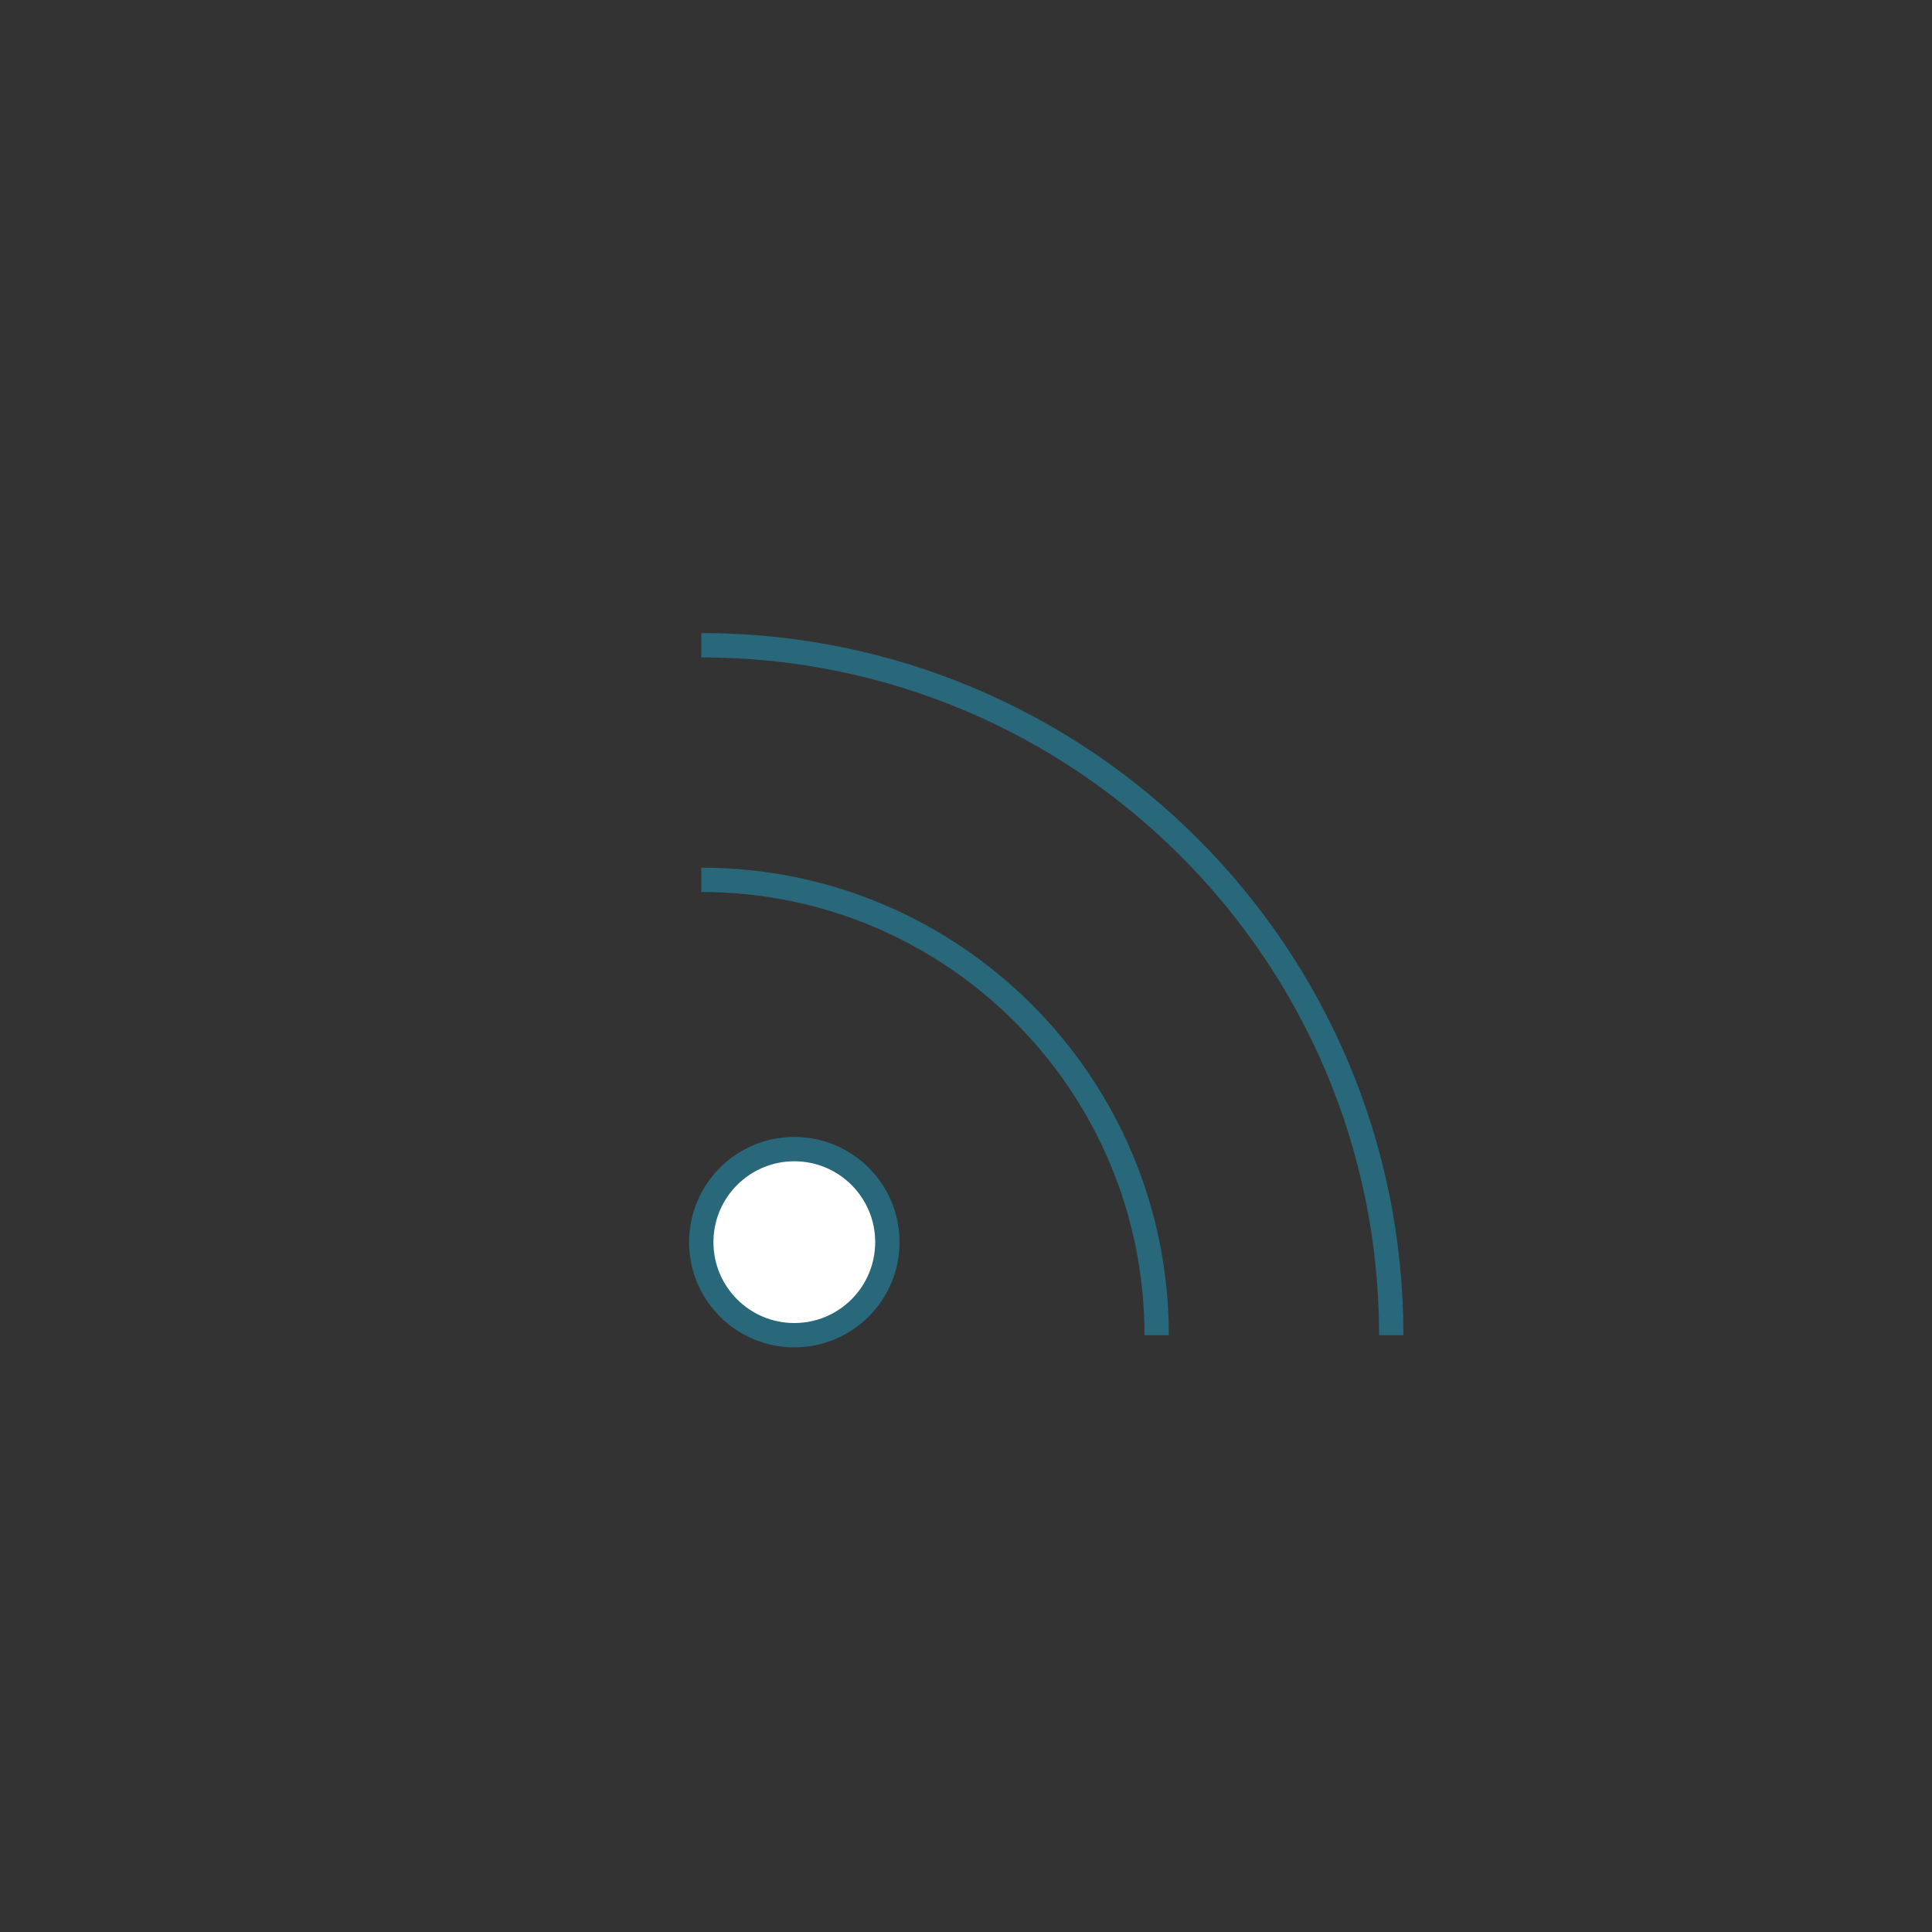 <?xml version="1.0" encoding="UTF-8"?>
<svg xmlns="http://www.w3.org/2000/svg" id="Ebene_2" viewBox="0 0 198.43 198.43" width="198.43" height="198.43">
  <rect x="0" y="0" width="198.43" height="198.43" fill="#333333" stroke="none"/>
  <defs>
    <style>.cls-1{fill:#fff;}.cls-1,.cls-2{stroke:#29677b;stroke-width:2.5px;}.cls-2{fill:none;}</style>
  </defs>
  <path class="cls-2" d="M72.025,66.269c39.138,0,70.866,31.728,70.866,70.866"></path>
  <circle class="cls-1" cx="81.582" cy="127.578" r="9.557"></circle>
  <path class="cls-2" d="M72.025,90.364c25.831,0,46.772,20.94,46.772,46.772"></path>
</svg>
